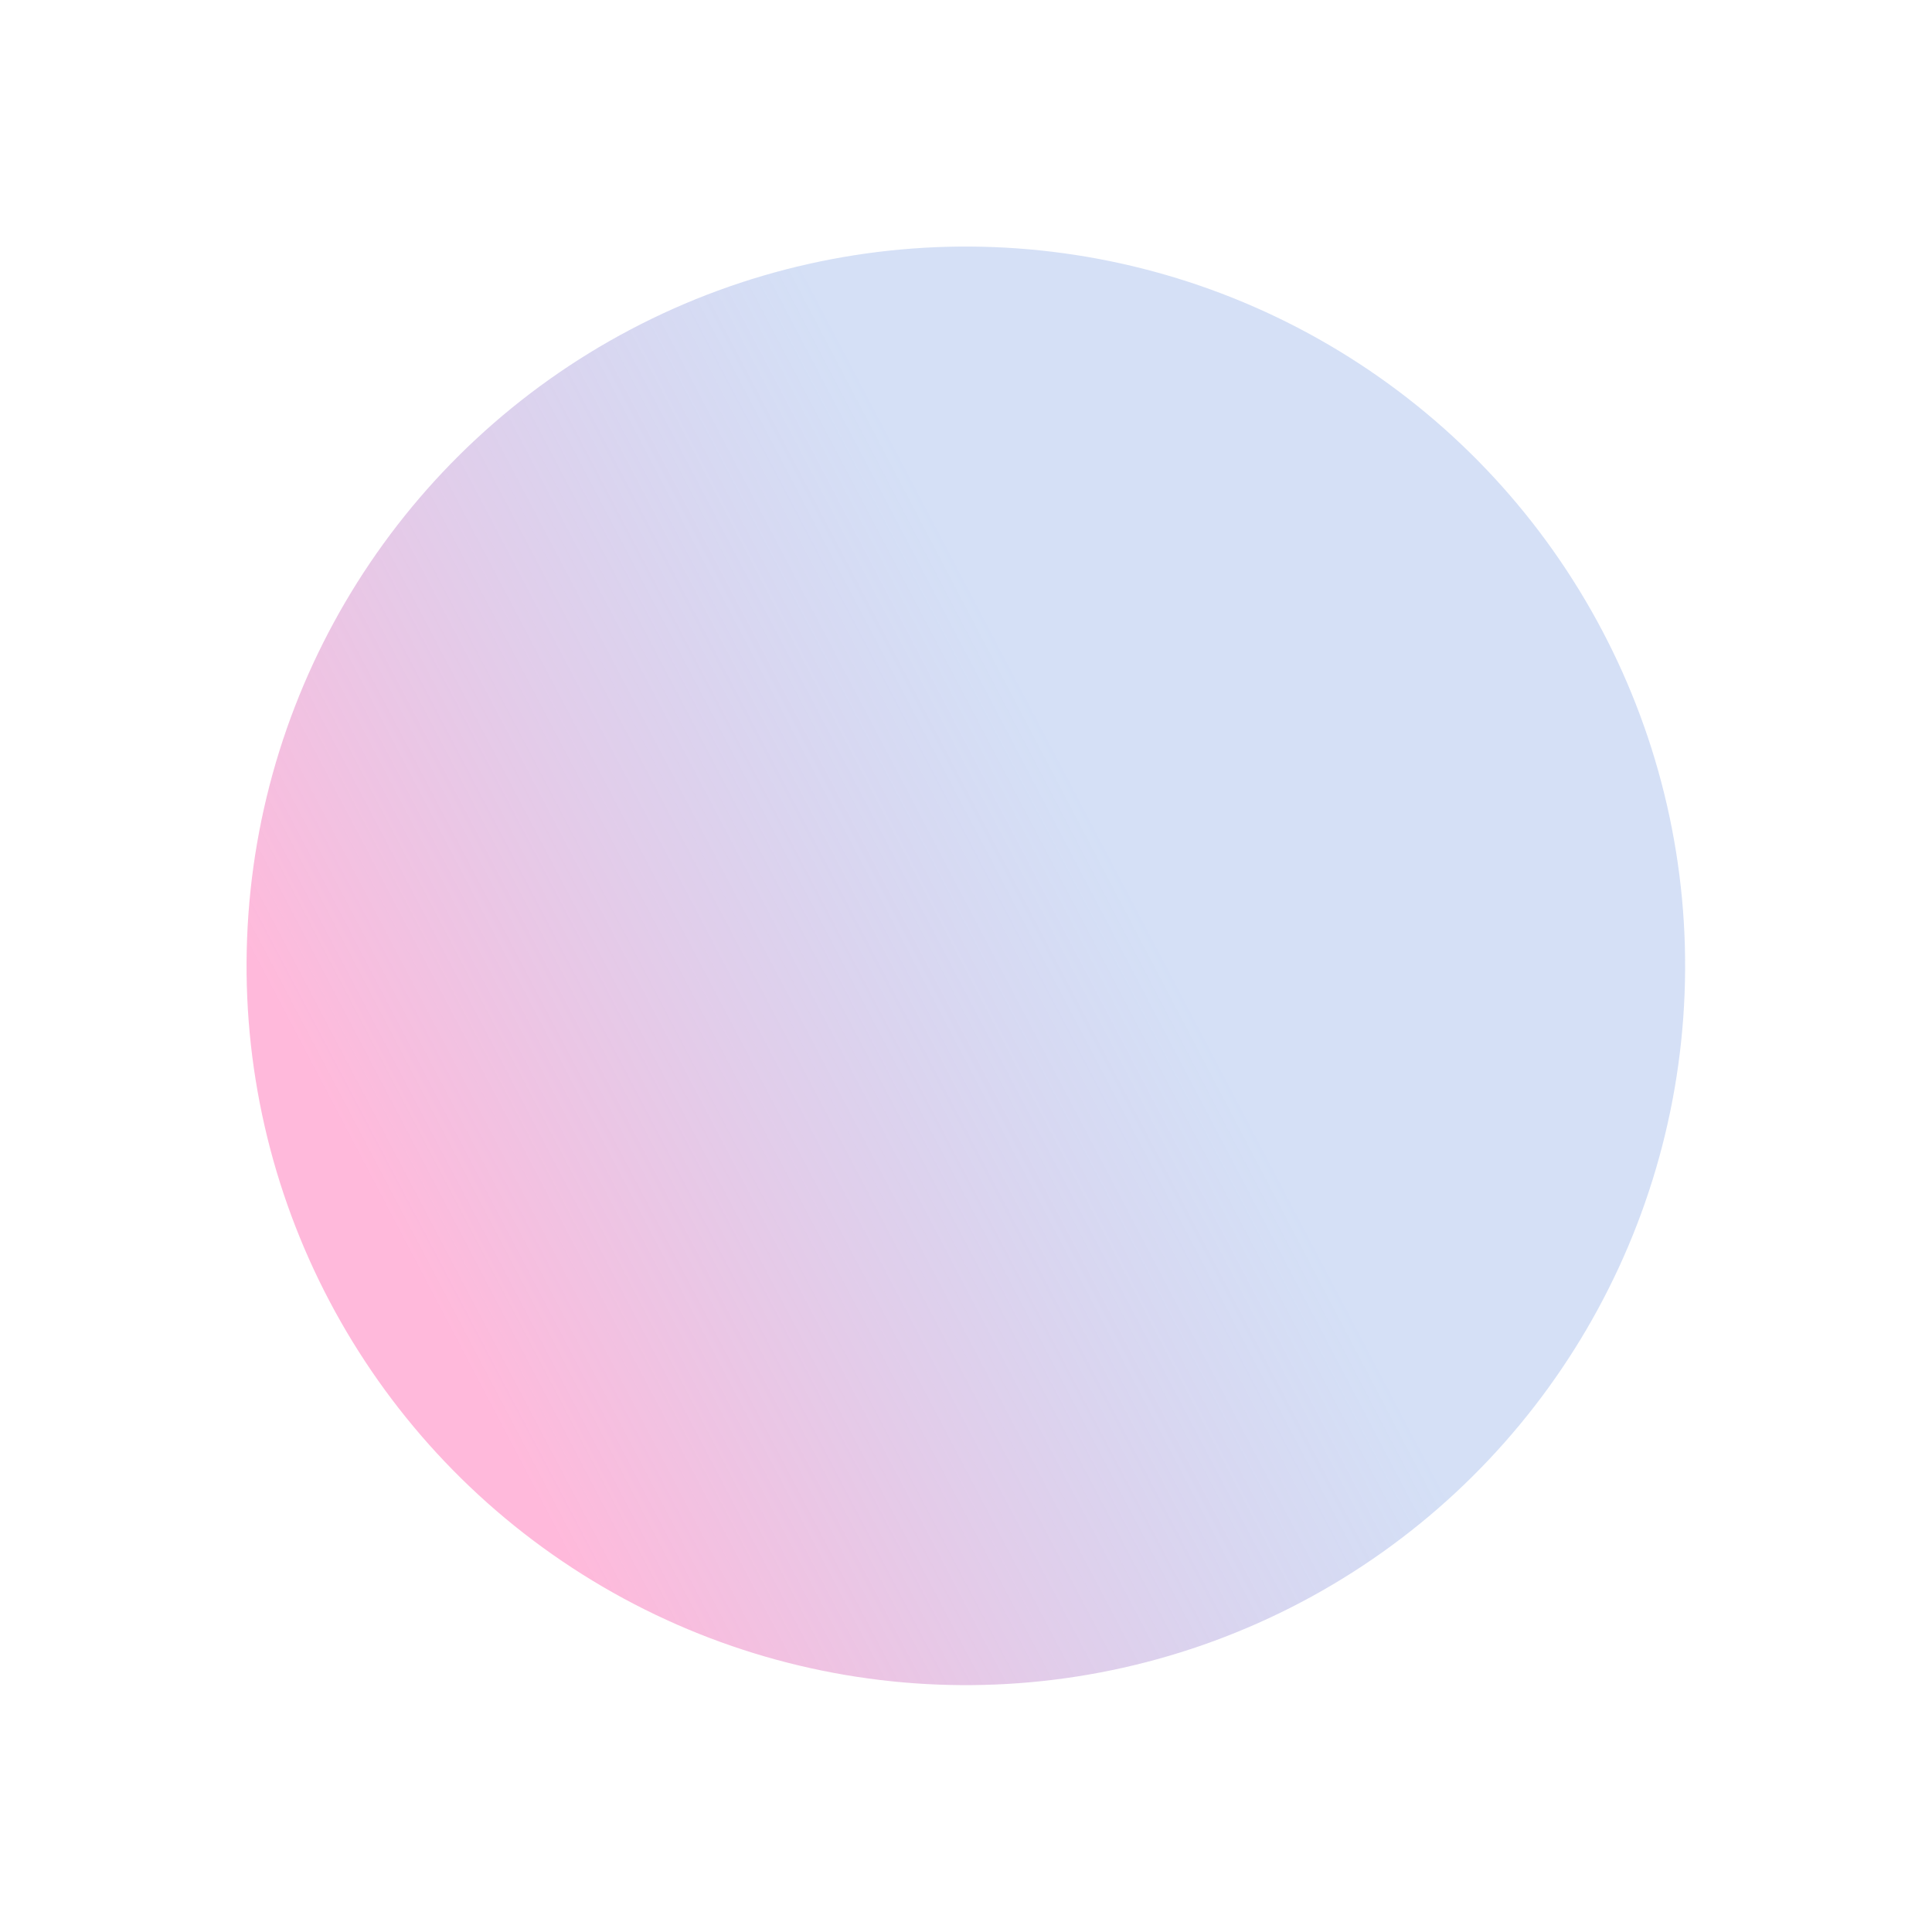 <?xml version="1.0" encoding="UTF-8"?> <svg xmlns="http://www.w3.org/2000/svg" width="1343" height="1343" viewBox="0 0 1343 1343" fill="none"><g filter="url(#filter0_f_711_975)"><circle cx="671.393" cy="671.393" r="500" transform="rotate(62.225 671.393 671.393)" fill="url(#paint0_linear_711_975)"></circle></g><defs><filter id="filter0_f_711_975" x="0.192" y="0.192" width="1342.4" height="1342.4" filterUnits="userSpaceOnUse" color-interpolation-filters="sRGB"><feFlood flood-opacity="0" result="BackgroundImageFix"></feFlood><feBlend mode="normal" in="SourceGraphic" in2="BackgroundImageFix" result="shape"></feBlend><feGaussianBlur stdDeviation="85.55" result="effect1_foregroundBlur_711_975"></feGaussianBlur></filter><linearGradient id="paint0_linear_711_975" x1="672.331" y1="545.689" x2="671.393" y2="1171.39" gradientUnits="userSpaceOnUse"><stop stop-color="#7EA1E4" stop-opacity="0.33"></stop><stop offset="0.896" stop-color="#FF91C6" stop-opacity="0.63"></stop></linearGradient></defs></svg> 